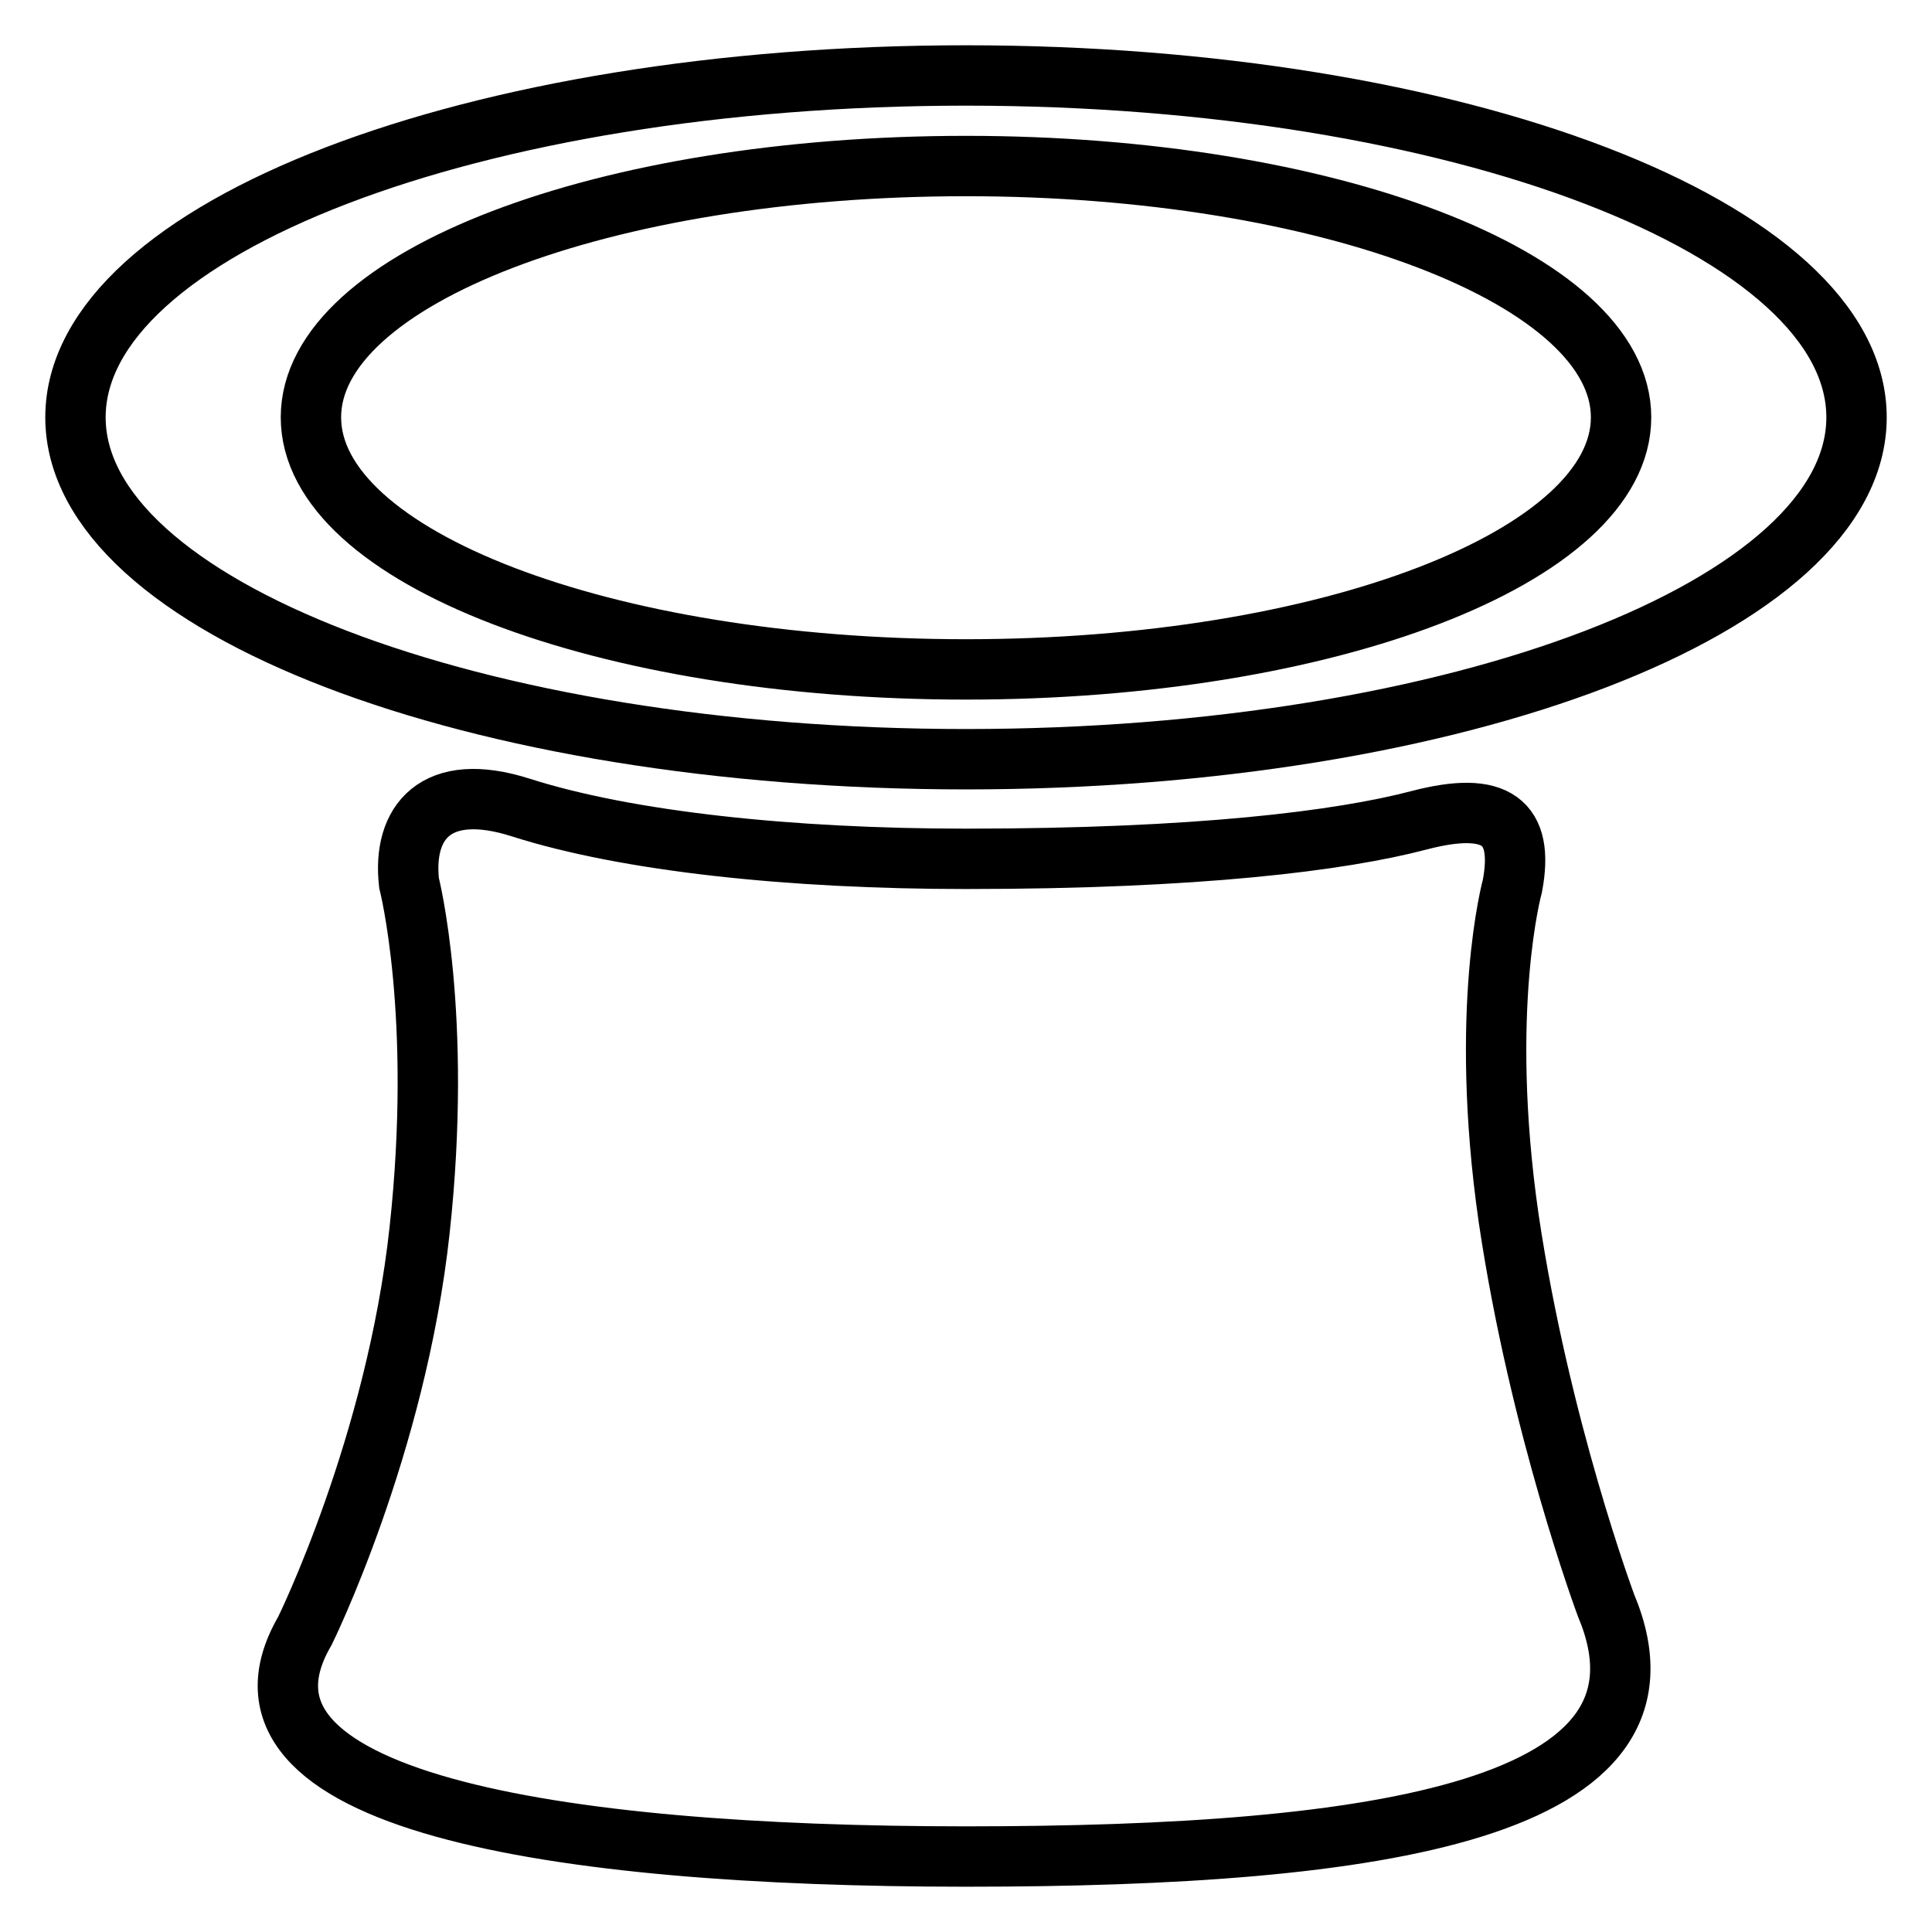 <?xml version="1.0" encoding="utf-8"?>
<!-- Svg Vector Icons : http://www.onlinewebfonts.com/icon -->
<!DOCTYPE svg PUBLIC "-//W3C//DTD SVG 1.1//EN" "http://www.w3.org/Graphics/SVG/1.1/DTD/svg11.dtd">
<svg version="1.1" xmlns="http://www.w3.org/2000/svg" xmlns:xlink="http://www.w3.org/1999/xlink" x="0px" y="0px" viewBox="0 0 256 256" enable-background="new 0 0 256 256" xml:space="preserve">
<g><g><path stroke-width="8" fill-opacity="0" stroke="#000000"  d="M214.8,55.3c0,18.4-38.8,33.4-86.8,33.4c-47.9,0-86.8-14.9-86.8-33.4S80.1,22,128,22C175.9,22,214.8,36.9,214.8,55.3z M128,10C62.8,10,10,30.3,10,55.3s52.8,45.3,118,45.3c65.2,0,118-20.3,118-45.3S193.2,10,128,10z"/><path stroke-width="8" fill-opacity="0" stroke="#000000"  d="M212.8,212.7c11.4,27.1-30,33.3-84.8,33.3s-100.7-7.4-87.6-29.9c0,0,12.1-24.5,15.2-53.1c3.1-28.5-1.4-46-1.4-46c-0.9-8,3.5-13.6,14.8-10c14.1,4.5,35.7,6.8,59,6.8c30.8,0,49.7-2.4,60-5.1c10.3-2.7,14,0.2,12.4,8.7c0,0-4.5,16.2-0.5,44C204,189.1,212.8,212.7,212.8,212.7z"/></g></g>
</svg>